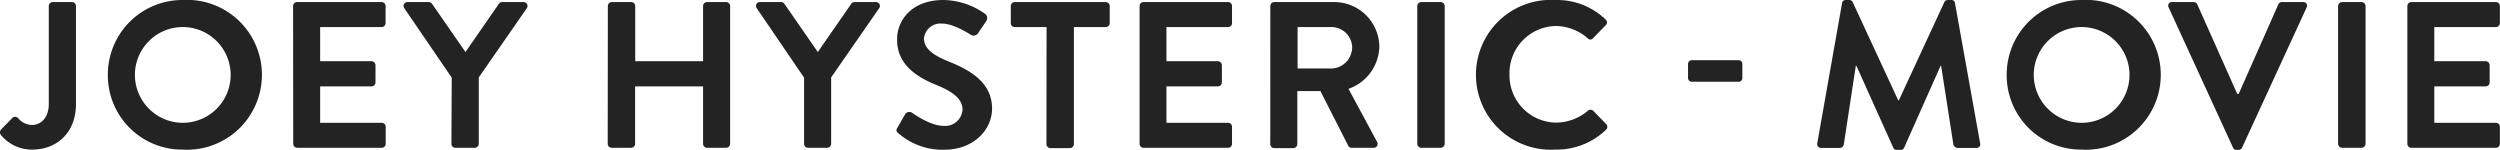 <svg xmlns="http://www.w3.org/2000/svg" viewBox="0 0 384.35 23.04"><defs><style>.cls-1{fill:#232323;}</style></defs><g id="レイヤー_2" data-name="レイヤー 2"><g id="レイヤー_1-2" data-name="レイヤー 1"><path class="cls-1" d="M.17,19.9l1.66-1.69a.62.62,0,0,1,1,0,2.79,2.79,0,0,0,2.11,1c1.25,0,2.56-1,2.56-3.23V.93A.61.61,0,0,1,8.07.32h3a.61.61,0,0,1,.61.61V16c0,4.45-3,7-6.72,7A6.16,6.16,0,0,1,.1,20.7.66.66,0,0,1,.17,19.9Z"/><path class="cls-1" d="M28.07,0a11.52,11.52,0,1,1,0,23A11.42,11.42,0,0,1,16.58,11.55,11.47,11.47,0,0,1,28.07,0Zm0,18.88a7.36,7.36,0,1,0-7.33-7.33A7.38,7.38,0,0,0,28.07,18.88Z"/><path class="cls-1" d="M45.06.93a.61.61,0,0,1,.61-.61h13a.61.61,0,0,1,.61.61V3.55a.61.61,0,0,1-.61.61H49.22V9.41h7.9a.63.63,0,0,1,.61.61v2.65a.61.61,0,0,1-.61.61h-7.9v5.6h9.47a.61.61,0,0,1,.61.61v2.62a.61.61,0,0,1-.61.61h-13a.61.61,0,0,1-.61-.61Z"/><path class="cls-1" d="M69.45,11.94,62.15,1.25a.59.59,0,0,1,.51-.93h3.27a.64.64,0,0,1,.51.29L71.56,8,76.68.61a.61.61,0,0,1,.51-.29h3.29a.6.6,0,0,1,.52.93L73.61,11.9V22.11a.63.63,0,0,1-.61.61h-3a.6.6,0,0,1-.6-.61Z"/><path class="cls-1" d="M93.45.93a.62.62,0,0,1,.6-.61h3a.61.61,0,0,1,.61.61V9.41h10.43V.93a.61.61,0,0,1,.61-.61h2.94a.63.63,0,0,1,.61.61V22.11a.63.63,0,0,1-.61.61h-2.94a.61.61,0,0,1-.61-.61V13.28H97.64v8.83a.61.61,0,0,1-.61.61h-3a.62.62,0,0,1-.6-.61Z"/><path class="cls-1" d="M123.62,11.94,116.33,1.25a.59.59,0,0,1,.51-.93h3.26a.61.61,0,0,1,.51.29L125.73,8,130.85.61a.64.64,0,0,1,.51-.29h3.3a.59.59,0,0,1,.51.93L127.78,11.9V22.11a.63.63,0,0,1-.61.61h-2.94a.61.61,0,0,1-.61-.61Z"/><path class="cls-1" d="M138,19.58l1.15-2a.75.75,0,0,1,1.09-.23c.16.1,2.75,2,4.83,2a2.67,2.67,0,0,0,2.91-2.47c0-1.63-1.38-2.75-4.06-3.83-3-1.22-6-3.14-6-6.92C137.86,3.3,140,0,145.06,0a11.29,11.29,0,0,1,6.4,2.14.79.79,0,0,1,.19,1.06L150.44,5a.85.85,0,0,1-1.12.39c-.26-.16-2.69-1.76-4.45-1.76a2.55,2.55,0,0,0-2.82,2.24c0,1.5,1.19,2.53,3.78,3.58,3.1,1.25,6.69,3.11,6.69,7.23,0,3.3-2.85,6.34-7.36,6.34a10.28,10.28,0,0,1-7-2.5C137.83,20.25,137.67,20.09,138,19.58Z"/><path class="cls-1" d="M160.9,4.16H156a.6.6,0,0,1-.6-.61V.93a.6.6,0,0,1,.6-.61h14a.61.61,0,0,1,.61.61V3.55a.61.61,0,0,1-.61.61h-4.9v18a.63.63,0,0,1-.61.61h-3a.63.63,0,0,1-.61-.61Z"/><path class="cls-1" d="M175.2.93a.61.61,0,0,1,.61-.61h13a.6.6,0,0,1,.6.61V3.55a.6.6,0,0,1-.6.61h-9.48V9.41h7.91a.63.63,0,0,1,.61.61v2.65a.61.61,0,0,1-.61.61h-7.91v5.6h9.48a.6.6,0,0,1,.6.61v2.62a.6.6,0,0,1-.6.61h-13a.61.61,0,0,1-.61-.61Z"/><path class="cls-1" d="M195.3.93a.61.61,0,0,1,.61-.61h9.15a6.93,6.93,0,0,1,7,6.88,7.07,7.07,0,0,1-4.74,6.46l4.38,8.13a.6.6,0,0,1-.54.93h-3.36a.54.54,0,0,1-.51-.29L203,14h-3.55v8.16a.63.63,0,0,1-.61.61h-2.94a.61.61,0,0,1-.61-.61Zm9.41,9.6a3.27,3.27,0,0,0,3.17-3.27,3.19,3.19,0,0,0-3.17-3.1h-5.22v6.37Z"/><path class="cls-1" d="M217.89.93a.63.63,0,0,1,.61-.61h3a.63.63,0,0,1,.61.61V22.11a.63.63,0,0,1-.61.61h-3a.63.63,0,0,1-.61-.61Z"/><path class="cls-1" d="M239.11,0a10.8,10.8,0,0,1,7.74,3,.58.58,0,0,1,0,.89l-1.95,2a.52.52,0,0,1-.8,0A7.54,7.54,0,0,0,239.2,4a7.25,7.25,0,0,0-7.13,7.46,7.25,7.25,0,0,0,7.16,7.39,7.68,7.68,0,0,0,4.9-1.83.6.6,0,0,1,.8,0l2,2.05a.6.6,0,0,1,0,.86A10.94,10.94,0,0,1,239.11,23a11.52,11.52,0,1,1,0-23Z"/><path class="cls-1" d="M259.52,12V9.85a.59.59,0,0,1,.61-.6h7.14a.58.58,0,0,1,.6.6V12a.57.57,0,0,1-.6.57h-7.14A.58.58,0,0,1,259.52,12Z"/><path class="cls-1" d="M283.2.48a.54.54,0,0,1,.58-.48h.51a.57.57,0,0,1,.54.32l7,15.1h.1l7-15.1a.56.56,0,0,1,.54-.32h.52a.53.53,0,0,1,.57.48L304.42,22a.56.56,0,0,1-.58.74h-2.91a.71.71,0,0,1-.61-.48l-1.89-12.13h-.09l-5.6,12.58a.56.56,0,0,1-.55.35h-.57a.59.59,0,0,1-.55-.35l-5.66-12.58h-.1l-1.85,12.13a.62.62,0,0,1-.58.48H280a.59.59,0,0,1-.61-.74Z"/><path class="cls-1" d="M320,0a11.52,11.52,0,1,1,0,23,11.42,11.42,0,0,1-11.49-11.49A11.47,11.47,0,0,1,320,0Zm0,18.88a7.36,7.36,0,1,0-7.33-7.33A7.38,7.38,0,0,0,320,18.88Z"/><path class="cls-1" d="M333.41,1.15A.56.56,0,0,1,334,.32h3.27a.57.57,0,0,1,.54.35l6.14,13.76h.23L350.27.67a.6.6,0,0,1,.55-.35h3.26a.56.56,0,0,1,.54.83L344.7,22.69a.56.56,0,0,1-.54.35h-.32a.56.56,0,0,1-.54-.35Z"/><path class="cls-1" d="M359.46.93a.63.63,0,0,1,.61-.61h3a.63.63,0,0,1,.61.61V22.11a.63.63,0,0,1-.61.61h-3a.63.63,0,0,1-.61-.61Z"/><path class="cls-1" d="M370.11.93a.61.61,0,0,1,.61-.61h13a.61.61,0,0,1,.61.61V3.55a.61.61,0,0,1-.61.61h-9.47V9.41h7.91a.62.62,0,0,1,.6.61v2.65a.6.6,0,0,1-.6.61h-7.91v5.6h9.47a.61.61,0,0,1,.61.61v2.62a.61.61,0,0,1-.61.61h-13a.61.61,0,0,1-.61-.61Z"/></g></g></svg>